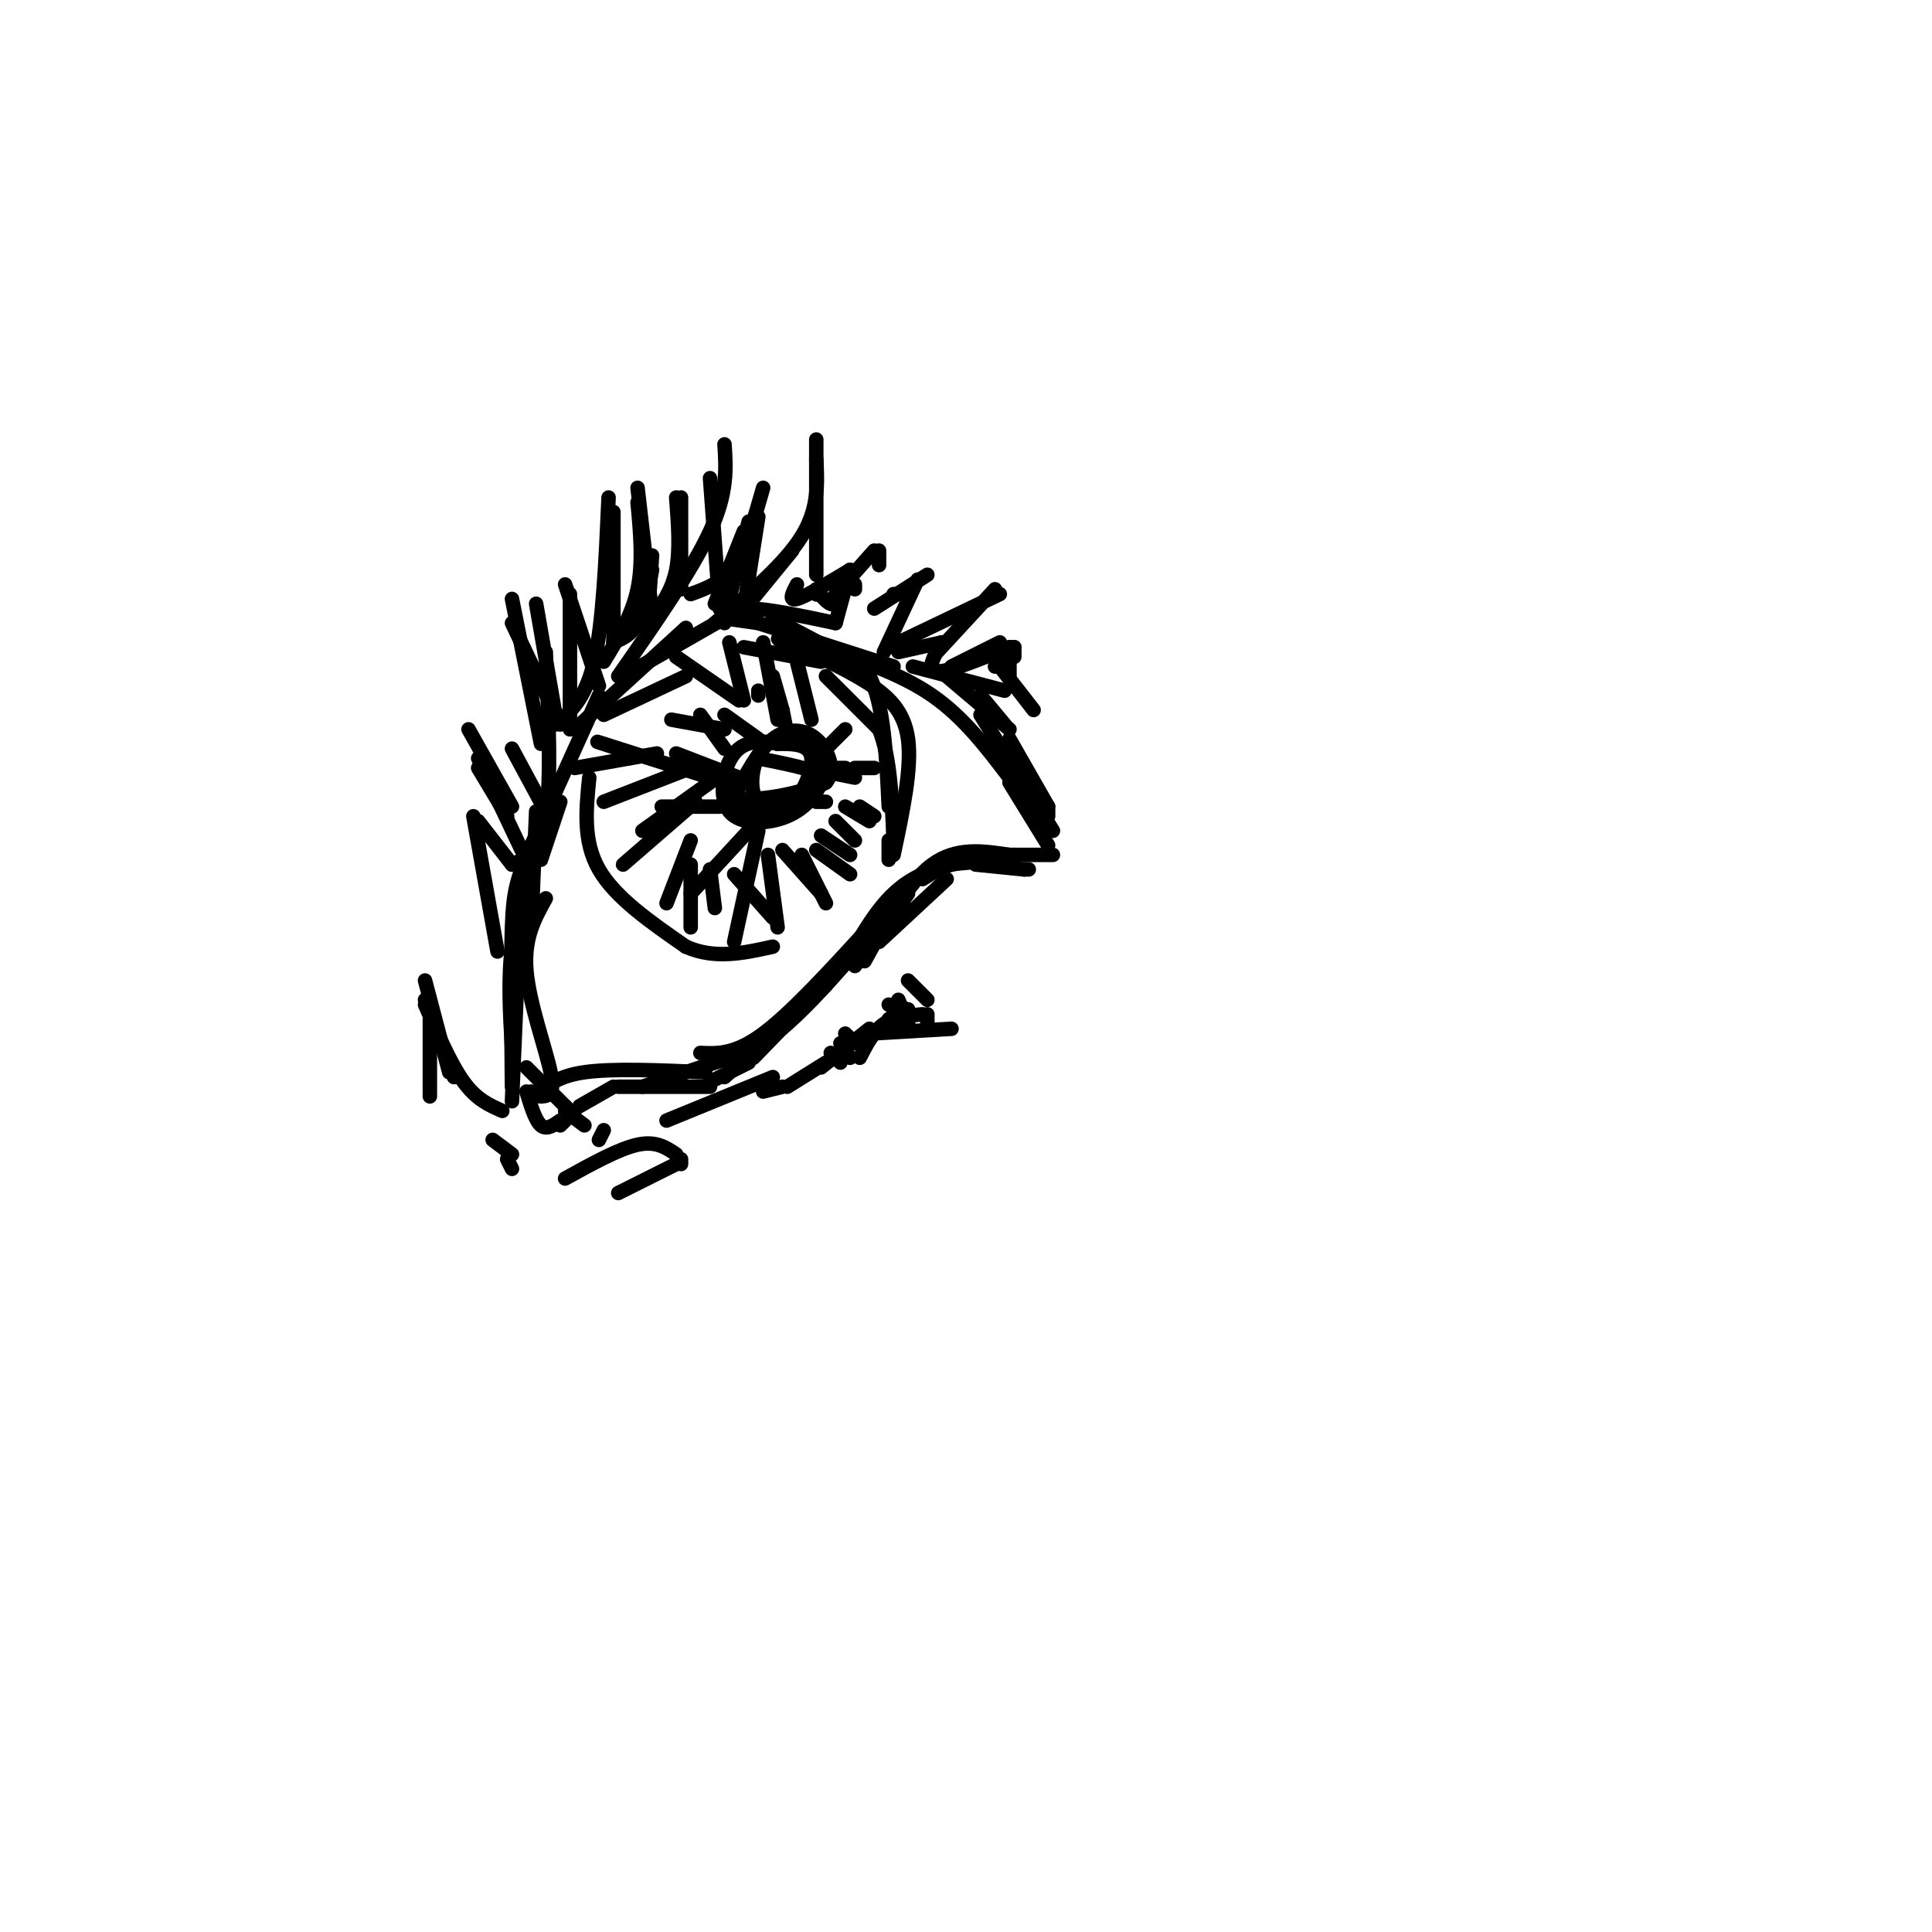 <svg viewBox='0 0 400 400' version='1.1' xmlns='http://www.w3.org/2000/svg' xmlns:xlink='http://www.w3.org/1999/xlink'><g fill='none' stroke='#000000' stroke-width='3' stroke-linecap='round' stroke-linejoin='round'><path d='M142,130c0.000,0.000 -23.000,21.000 -23,21'/><path d='M124,144c0.000,0.000 -14.000,31.000 -14,31'/><path d='M110,175c-3.067,7.133 -3.733,9.467 -4,17c-0.267,7.533 -0.133,20.267 0,33'/><path d='M106,228c0.000,0.000 1.000,-23.000 1,-23'/><path d='M112,178c0.000,0.000 4.000,-12.000 4,-12'/><path d='M125,148c0.000,0.000 17.000,-8.000 17,-8'/><path d='M154,134c0.000,0.000 16.000,3.000 16,3'/><path d='M150,129c0.583,-1.500 1.167,-3.000 5,-3c3.833,0.000 10.917,1.500 18,3'/><path d='M157,129c0.000,0.000 28.000,9.000 28,9'/><path d='M189,138c0.000,0.000 19.000,5.000 19,5'/><path d='M203,144c0.000,0.000 5.000,6.000 5,6'/><path d='M196,140c0.000,0.000 13.000,11.000 13,11'/><path d='M218,177c0.000,0.000 -11.000,0.000 -11,0'/><path d='M199,177c0.000,0.000 -8.000,5.000 -8,5'/><path d='M188,185c0.000,0.000 -11.000,15.000 -11,15'/><path d='M187,187c0.000,0.000 -31.000,32.000 -31,32'/><path d='M155,220c0.000,0.000 -8.000,4.000 -8,4'/><path d='M147,225c0.000,0.000 -19.000,0.000 -19,0'/><path d='M127,225c0.000,0.000 -7.000,4.000 -7,4'/><path d='M119,230c0.000,0.000 -3.000,3.000 -3,3'/><path d='M170,221c0.000,0.000 10.000,-8.000 10,-8'/><path d='M183,213c0.000,0.000 2.000,-3.000 2,-3'/><path d='M170,134c8.250,2.750 16.500,5.500 23,10c6.500,4.500 11.250,10.750 16,17'/><path d='M211,164c0.000,0.000 2.000,2.000 2,2'/><path d='M209,153c0.000,0.000 8.000,14.000 8,14'/><path d='M217,167c0.000,0.000 0.000,2.000 0,2'/><path d='M151,162c-0.488,1.155 -0.976,2.310 1,4c1.976,1.690 6.417,3.917 10,2c3.583,-1.917 6.310,-7.976 6,-11c-0.310,-3.024 -3.655,-3.012 -7,-3'/><path d='M161,154c-2.896,-0.697 -6.635,-0.941 -9,2c-2.365,2.941 -3.356,9.067 -1,12c2.356,2.933 8.057,2.674 12,1c3.943,-1.674 6.126,-4.764 7,-7c0.874,-2.236 0.437,-3.618 0,-5'/><path d='M170,157c-2.202,-2.214 -7.708,-5.250 -11,-3c-3.292,2.250 -4.369,9.786 -2,12c2.369,2.214 8.185,-0.893 14,-4'/><path d='M171,162c2.155,-2.512 0.542,-6.792 -2,-9c-2.542,-2.208 -6.012,-2.345 -9,0c-2.988,2.345 -5.494,7.173 -8,12'/><path d='M152,165c3.333,1.422 15.667,-1.022 18,-3c2.333,-1.978 -5.333,-3.489 -13,-5'/><path d='M122,161c-0.667,6.583 -1.333,13.167 2,19c3.333,5.833 10.667,10.917 18,16'/><path d='M142,196c6.000,2.667 12.000,1.333 18,0'/><path d='M171,140c0.000,0.000 11.000,11.000 11,11'/><path d='M182,151c2.333,5.667 2.667,14.333 3,23'/><path d='M185,177c1.911,-8.978 3.822,-17.956 3,-24c-0.822,-6.044 -4.378,-9.156 -9,-12c-4.622,-2.844 -10.311,-5.422 -16,-8'/><path d='M163,133c-2.833,-1.333 -1.917,-0.667 -1,0'/><path d='M166,133c5.500,0.667 11.000,1.333 14,7c3.000,5.667 3.500,16.333 4,27'/><path d='M184,174c0.000,0.000 0.000,4.000 0,4'/><path d='M178,219c1.417,-2.750 2.833,-5.500 5,-7c2.167,-1.500 5.083,-1.750 8,-2'/><path d='M192,210c0.000,0.000 0.000,2.000 0,2'/><path d='M140,239c-2.083,-1.417 -4.167,-2.833 -8,-2c-3.833,0.833 -9.417,3.917 -15,7'/><path d='M109,221c0.000,0.000 9.000,9.000 9,9'/><path d='M117,229c0.000,0.000 0.100,0.100 0.1,0.1'/><path d='M110,226c0.000,0.000 0.100,0.100 0.1,0.1'/><path d='M109,226c0.917,3.000 1.833,6.000 3,7c1.167,1.000 2.583,0.000 4,-1'/><path d='M137,167c0.000,0.000 12.000,0.000 12,0'/><path d='M140,156c0.000,0.000 13.000,5.000 13,5'/><path d='M145,148c0.000,0.000 5.000,7.000 5,7'/><path d='M150,148c0.000,0.000 7.000,5.000 7,5'/><path d='M162,147c0.000,0.000 1.000,5.000 1,5'/><path d='M170,159c0.000,0.000 5.000,0.000 5,0'/><path d='M169,166c0.000,0.000 2.000,0.000 2,0'/><path d='M173,170c0.000,0.000 4.000,4.000 4,4'/><path d='M129,140c0.000,0.000 21.000,-12.000 21,-12'/><path d='M150,128c0.000,0.000 7.000,1.000 7,1'/><path d='M160,128c0.000,0.000 17.000,9.000 17,9'/><path d='M176,137c0.000,0.000 0.100,0.100 0.1,0.1'/><path d='M103,197c0.000,0.000 -5.000,-28.000 -5,-28'/><path d='M99,170c0.000,0.000 7.000,9.000 7,9'/><path d='M106,179c2.917,-1.333 5.833,-2.667 7,-10c1.167,-7.333 0.583,-20.667 0,-34'/><path d='M111,125c0.000,0.000 4.000,23.000 4,23'/><path d='M115,150c3.083,-2.583 6.167,-5.167 8,-13c1.833,-7.833 2.417,-20.917 3,-34'/><path d='M127,106c0.000,0.000 0.000,27.000 0,27'/><path d='M128,140c7.667,-11.000 15.333,-22.000 19,-30c3.667,-8.000 3.333,-13.000 3,-18'/><path d='M147,99c0.000,0.000 2.000,27.000 2,27'/><path d='M148,129c7.250,-6.167 14.500,-12.333 18,-18c3.500,-5.667 3.250,-10.833 3,-16'/><path d='M169,91c0.000,0.000 0.000,28.000 0,28'/><path d='M169,123c0.000,0.000 0.100,0.100 0.1,0.1'/><path d='M169,122c1.417,1.833 2.833,3.667 4,3c1.167,-0.667 2.083,-3.833 3,-7'/><path d='M176,118c0.000,0.000 -3.000,11.000 -3,11'/><path d='M181,126c0.000,0.000 11.000,-7.000 11,-7'/><path d='M190,120c0.000,0.000 -7.000,15.000 -7,15'/><path d='M186,135c0.000,0.000 9.000,-2.000 9,-2'/><path d='M195,133c-1.667,2.917 -3.333,5.833 -1,6c2.333,0.167 8.667,-2.417 15,-5'/><path d='M209,134c0.000,0.000 1.000,0.000 1,0'/><path d='M210,134c0.000,0.000 0.000,2.000 0,2'/><path d='M209,137c0.000,0.000 0.000,3.000 0,3'/><path d='M127,133c1.833,-0.750 3.667,-1.500 5,-4c1.333,-2.500 2.167,-6.750 3,-11'/><path d='M135,115c0.000,0.000 -1.000,15.000 -1,15'/><path d='M151,124c0.000,0.000 4.000,-16.000 4,-16'/><path d='M154,110c0.000,0.000 -6.000,15.000 -6,15'/><path d='M173,123c0.000,0.000 8.000,-9.000 8,-9'/><path d='M182,114c0.000,0.000 0.000,3.000 0,3'/><path d='M185,123c0.000,0.000 3.000,0.000 3,0'/><path d='M150,223c0.000,0.000 21.000,-19.000 21,-19'/><path d='M182,195c0.000,0.000 14.000,-13.000 14,-13'/><path d='M202,179c0.000,0.000 10.000,1.000 10,1'/><path d='M212,180c0.000,0.000 1.000,0.000 1,0'/><path d='M203,148c0.000,0.000 15.000,24.000 15,24'/><path d='M217,175c0.000,0.000 -8.000,-13.000 -8,-13'/><path d='M207,156c0.000,0.000 8.000,13.000 8,13'/><path d='M209,177c-5.500,-0.833 -11.000,-1.667 -16,2c-5.000,3.667 -9.500,11.833 -14,20'/><path d='M180,214c0.000,0.000 17.000,-1.000 17,-1'/><path d='M188,209c0.000,0.000 0.000,4.000 0,4'/><path d='M184,211c0.000,0.000 1.000,0.000 1,0'/><path d='M184,208c0.000,0.000 4.000,1.000 4,1'/><path d='M188,203c0.000,0.000 4.000,4.000 4,4'/><path d='M186,207c0.000,0.000 2.000,5.000 2,5'/><path d='M175,214c0.000,0.000 2.000,2.000 2,2'/><path d='M174,216c0.000,0.000 2.000,3.000 2,3'/><path d='M172,218c0.000,0.000 2.000,2.000 2,2'/><path d='M171,220c0.000,0.000 -8.000,5.000 -8,5'/><path d='M162,225c0.000,0.000 -4.000,1.000 -4,1'/><path d='M160,223c0.000,0.000 -22.000,9.000 -22,9'/><path d='M117,230c0.000,0.000 4.000,3.000 4,3'/><path d='M125,234c0.000,0.000 -1.000,2.000 -1,2'/><path d='M104,230c-2.667,-1.167 -5.333,-2.333 -8,-6c-2.667,-3.667 -5.333,-9.833 -8,-16'/><path d='M88,203c0.000,0.000 5.000,19.000 5,19'/><path d='M94,223c0.000,0.000 -6.000,-16.000 -6,-16'/><path d='M89,211c0.000,0.000 0.000,16.000 0,16'/><path d='M102,236c0.000,0.000 4.000,3.000 4,3'/><path d='M105,240c0.000,0.000 1.000,2.000 1,2'/><path d='M128,247c0.000,0.000 12.000,-6.000 12,-6'/><path d='M141,241c0.000,0.000 0.000,-1.000 0,-1'/><path d='M147,162c0.000,0.000 -14.000,10.000 -14,10'/><path d='M155,172c0.000,0.000 -12.000,13.000 -12,13'/><path d='M157,172c0.000,0.000 -5.000,23.000 -5,23'/><path d='M159,177c0.000,0.000 2.000,15.000 2,15'/><path d='M166,177c0.000,0.000 5.000,10.000 5,10'/><path d='M169,176c0.000,0.000 7.000,5.000 7,5'/><path d='M175,167c0.000,0.000 5.000,3.000 5,3'/><path d='M172,160c0.000,0.000 5.000,1.000 5,1'/><path d='M170,156c0.000,0.000 5.000,-5.000 5,-5'/><path d='M168,149c0.000,0.000 -3.000,-12.000 -3,-12'/><path d='M161,149c0.000,0.000 -3.000,-16.000 -3,-16'/><path d='M154,145c0.000,0.000 -3.000,-12.000 -3,-12'/><path d='M153,145c0.000,0.000 -13.000,-9.000 -13,-9'/><path d='M150,151c0.000,0.000 -11.000,-2.000 -11,-2'/><path d='M147,161c-9.417,-3.000 -18.833,-6.000 -22,-7c-3.167,-1.000 -0.083,0.000 3,1'/><path d='M136,156c0.000,0.000 -17.000,3.000 -17,3'/><path d='M143,159c0.000,0.000 -18.000,7.000 -18,7'/><path d='M144,166c0.000,0.000 -15.000,13.000 -15,13'/><path d='M143,174c0.000,0.000 -5.000,13.000 -5,13'/><path d='M143,179c0.000,0.000 0.000,13.000 0,13'/><path d='M147,180c0.000,0.000 1.000,8.000 1,8'/><path d='M152,181c0.000,0.000 8.000,9.000 8,9'/><path d='M162,176c0.000,0.000 8.000,9.000 8,9'/><path d='M170,173c0.000,0.000 6.000,4.000 6,4'/><path d='M178,167c0.000,0.000 3.000,2.000 3,2'/><path d='M177,159c0.000,0.000 4.000,0.000 4,0'/><path d='M160,140c0.000,0.000 2.000,7.000 2,7'/><path d='M157,144c0.000,0.000 0.000,-1.000 0,-1'/><path d='M133,225c0.000,0.000 18.000,-6.000 18,-6'/><path d='M145,218c3.583,0.167 7.167,0.333 13,-4c5.833,-4.333 13.917,-13.167 22,-22'/><path d='M177,196c3.250,-5.417 6.500,-10.833 12,-14c5.500,-3.167 13.250,-4.083 21,-5'/><path d='M207,178c0.000,0.000 -11.000,1.000 -11,1'/><path d='M189,183c-9.500,11.417 -19.000,22.833 -26,29c-7.000,6.167 -11.500,7.083 -16,8'/><path d='M146,222c-9.583,-0.417 -19.167,-0.833 -25,0c-5.833,0.833 -7.917,2.917 -10,5'/><path d='M112,227c1.489,-0.111 2.978,-0.222 2,-5c-0.978,-4.778 -4.422,-14.222 -5,-21c-0.578,-6.778 1.711,-10.889 4,-15'/><path d='M111,177c-2.083,6.167 -4.167,12.333 -5,19c-0.833,6.667 -0.417,13.833 0,21'/><path d='M106,209c0.000,0.000 5.000,-35.000 5,-35'/><path d='M111,168c0.000,0.000 -1.000,24.000 -1,24'/><path d='M109,192c0.000,0.000 0.100,0.100 0.1,0.1'/><path d='M105,169c0.000,0.000 -6.000,-10.000 -6,-10'/><path d='M99,157c0.000,0.000 9.000,19.000 9,19'/><path d='M106,167c0.000,0.000 -9.000,-16.000 -9,-16'/><path d='M106,155c0.000,0.000 7.000,13.000 7,13'/><path d='M112,154c0.000,0.000 -6.000,-30.000 -6,-30'/><path d='M106,129c0.000,0.000 10.000,21.000 10,21'/><path d='M118,151c0.000,0.000 0.000,-28.000 0,-28'/><path d='M117,121c0.000,0.000 7.000,21.000 7,21'/><path d='M125,137c2.917,-4.750 5.833,-9.500 7,-15c1.167,-5.500 0.583,-11.750 0,-18'/><path d='M132,101c0.000,0.000 3.000,26.000 3,26'/><path d='M135,128c2.083,-2.917 4.167,-5.833 5,-10c0.833,-4.167 0.417,-9.583 0,-15'/><path d='M141,103c0.000,0.000 0.000,19.000 0,19'/><path d='M143,123c3.250,-1.167 6.500,-2.333 9,-6c2.500,-3.667 4.250,-9.833 6,-16'/><path d='M157,107c0.000,0.000 -3.000,19.000 -3,19'/><path d='M155,125c0.000,0.000 9.000,-11.000 9,-11'/><path d='M165,121c-0.917,1.750 -1.833,3.500 0,3c1.833,-0.500 6.417,-3.250 11,-6'/><path d='M176,118c0.000,0.000 0.000,1.000 0,1'/><path d='M177,121c0.000,0.000 0.000,1.000 0,1'/><path d='M184,134c0.000,0.000 23.000,-11.000 23,-11'/><path d='M206,122c0.000,0.000 -12.000,13.000 -12,13'/><path d='M197,138c0.000,0.000 10.000,-5.000 10,-5'/><path d='M207,135c0.000,0.000 -1.000,3.000 -1,3'/><path d='M207,138c0.000,0.000 7.000,9.000 7,9'/></g>
</svg>